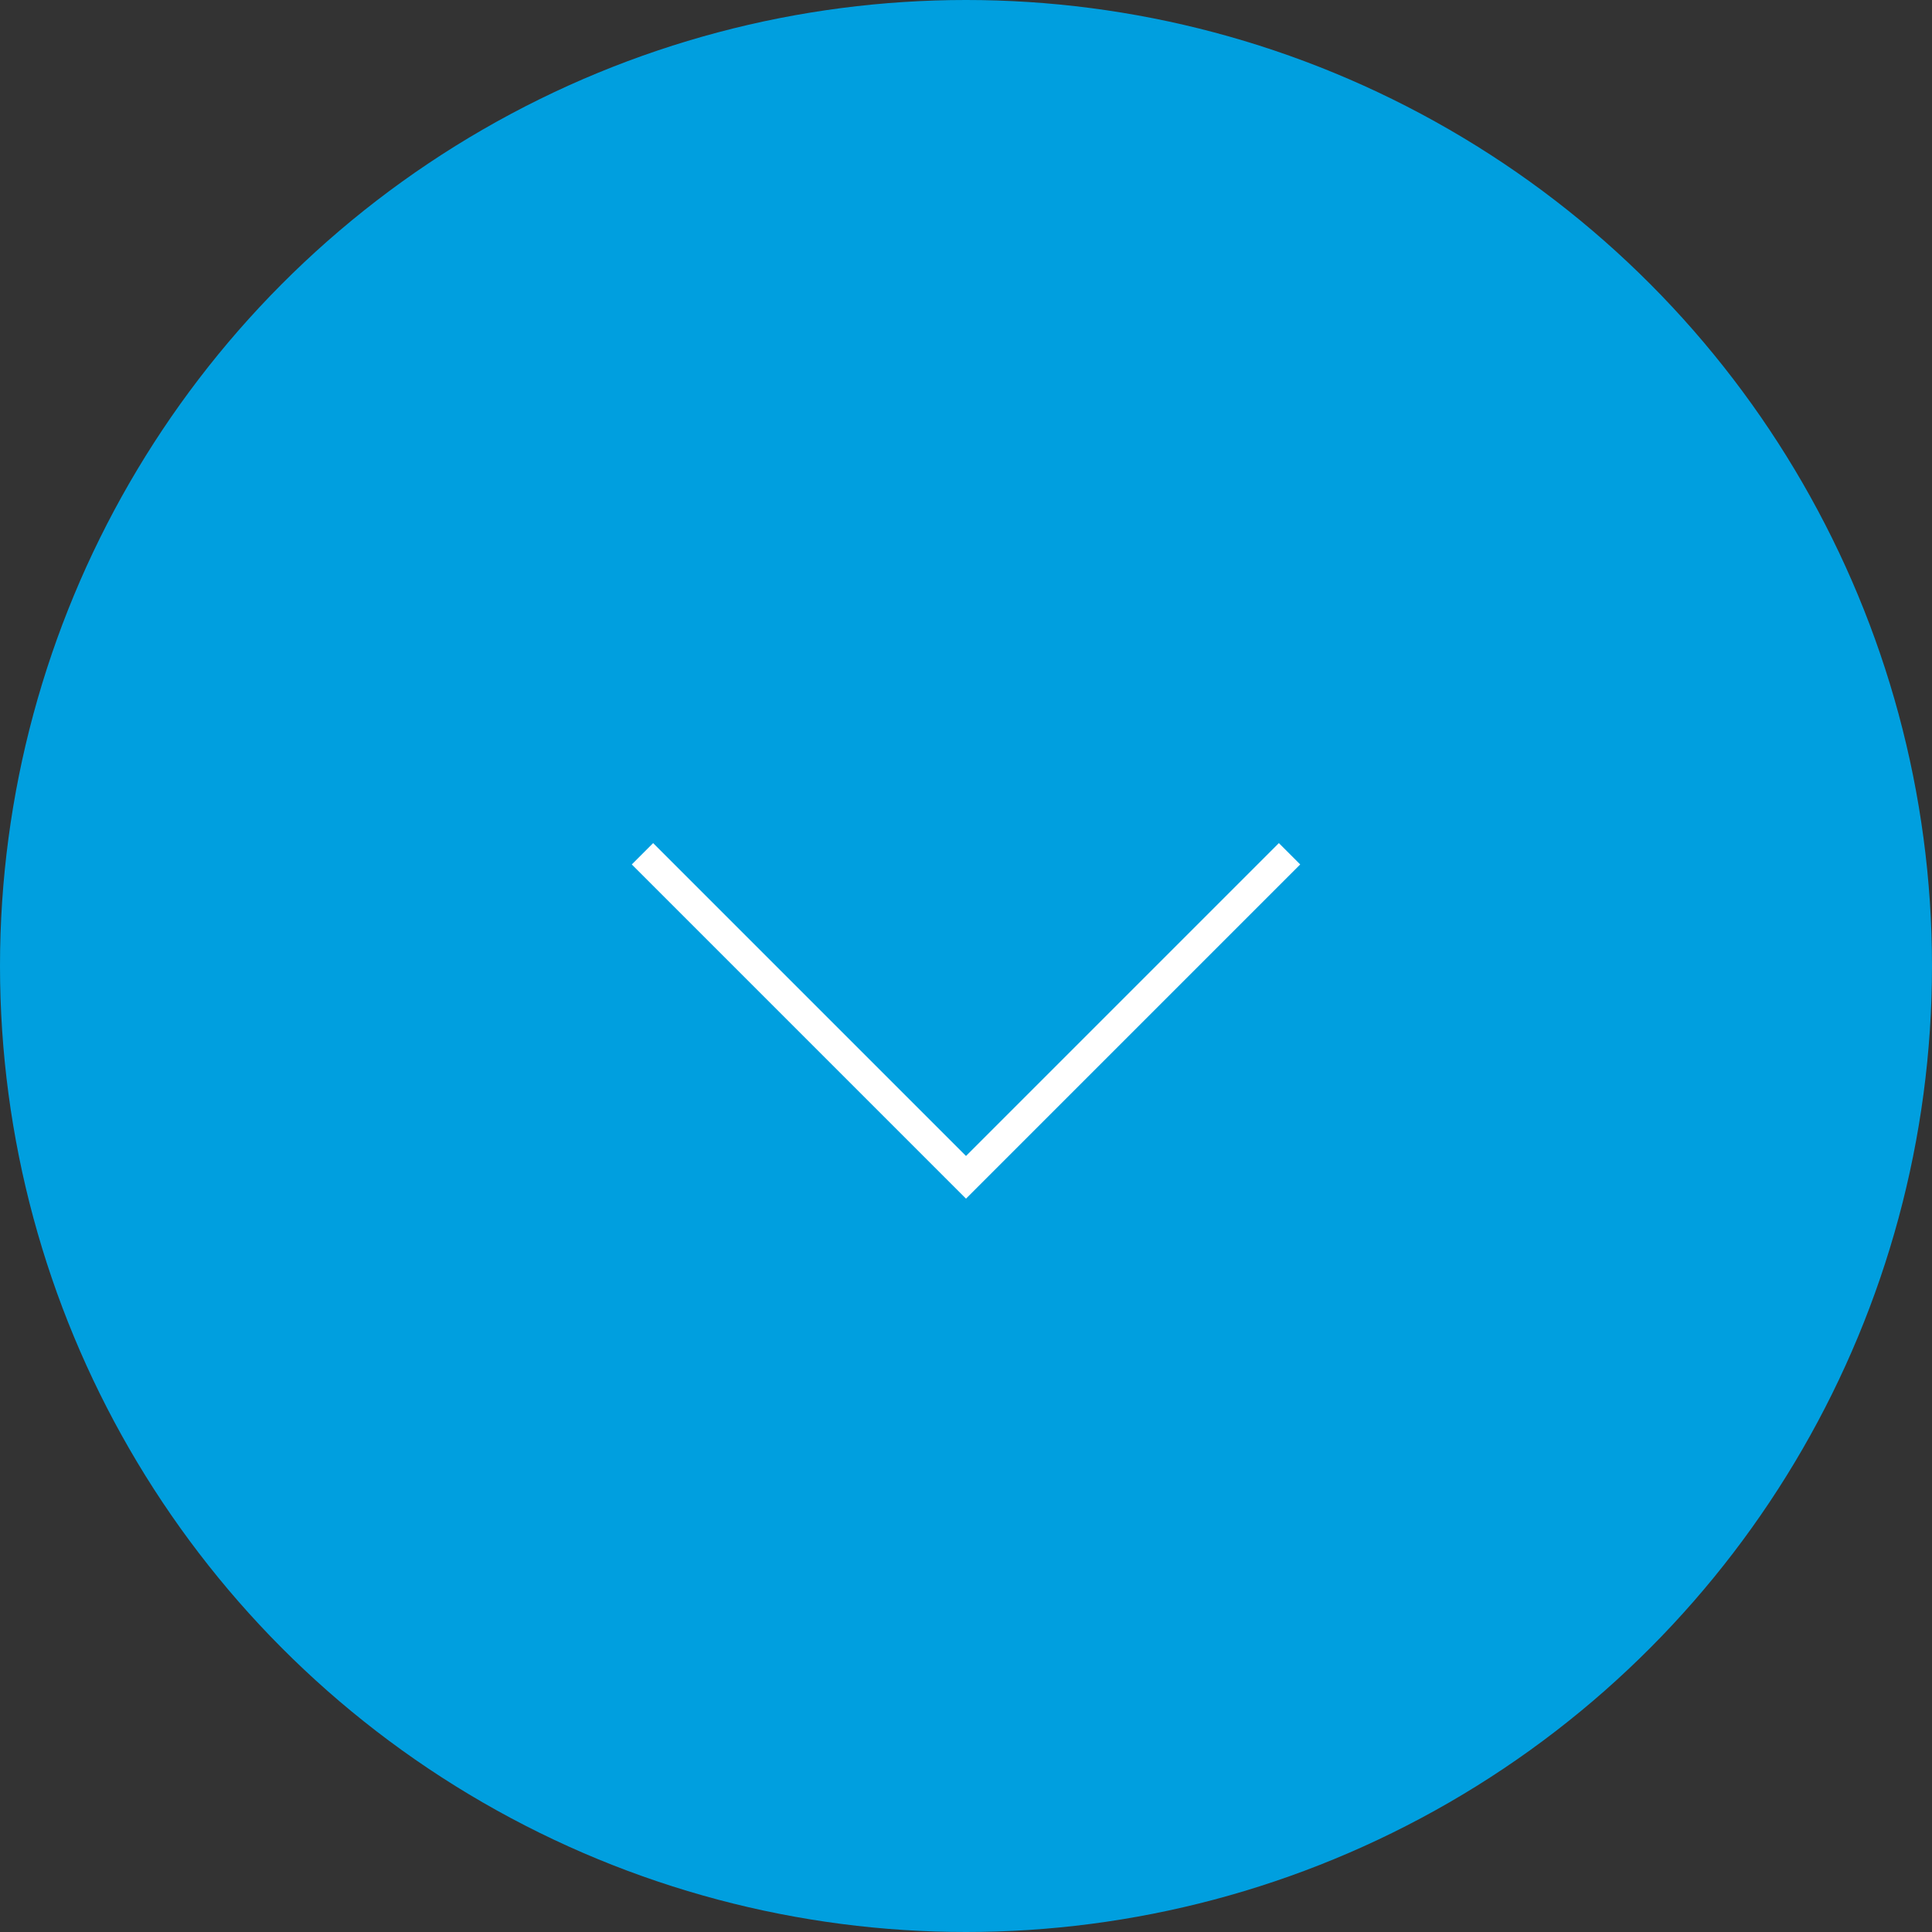 <?xml version="1.0" encoding="UTF-8"?> <svg xmlns="http://www.w3.org/2000/svg" width="128" height="128" viewBox="0 0 128 128" fill="none"><rect x="0" y="0" width="128" height="128" fill="#333333" stroke="none"/> <circle cx="64" cy="64" r="64" fill="#009FDF"></circle> <path d="M42.565 56.565L64 78L85.435 56.565" stroke="white" stroke-width="2"></path> </svg> 